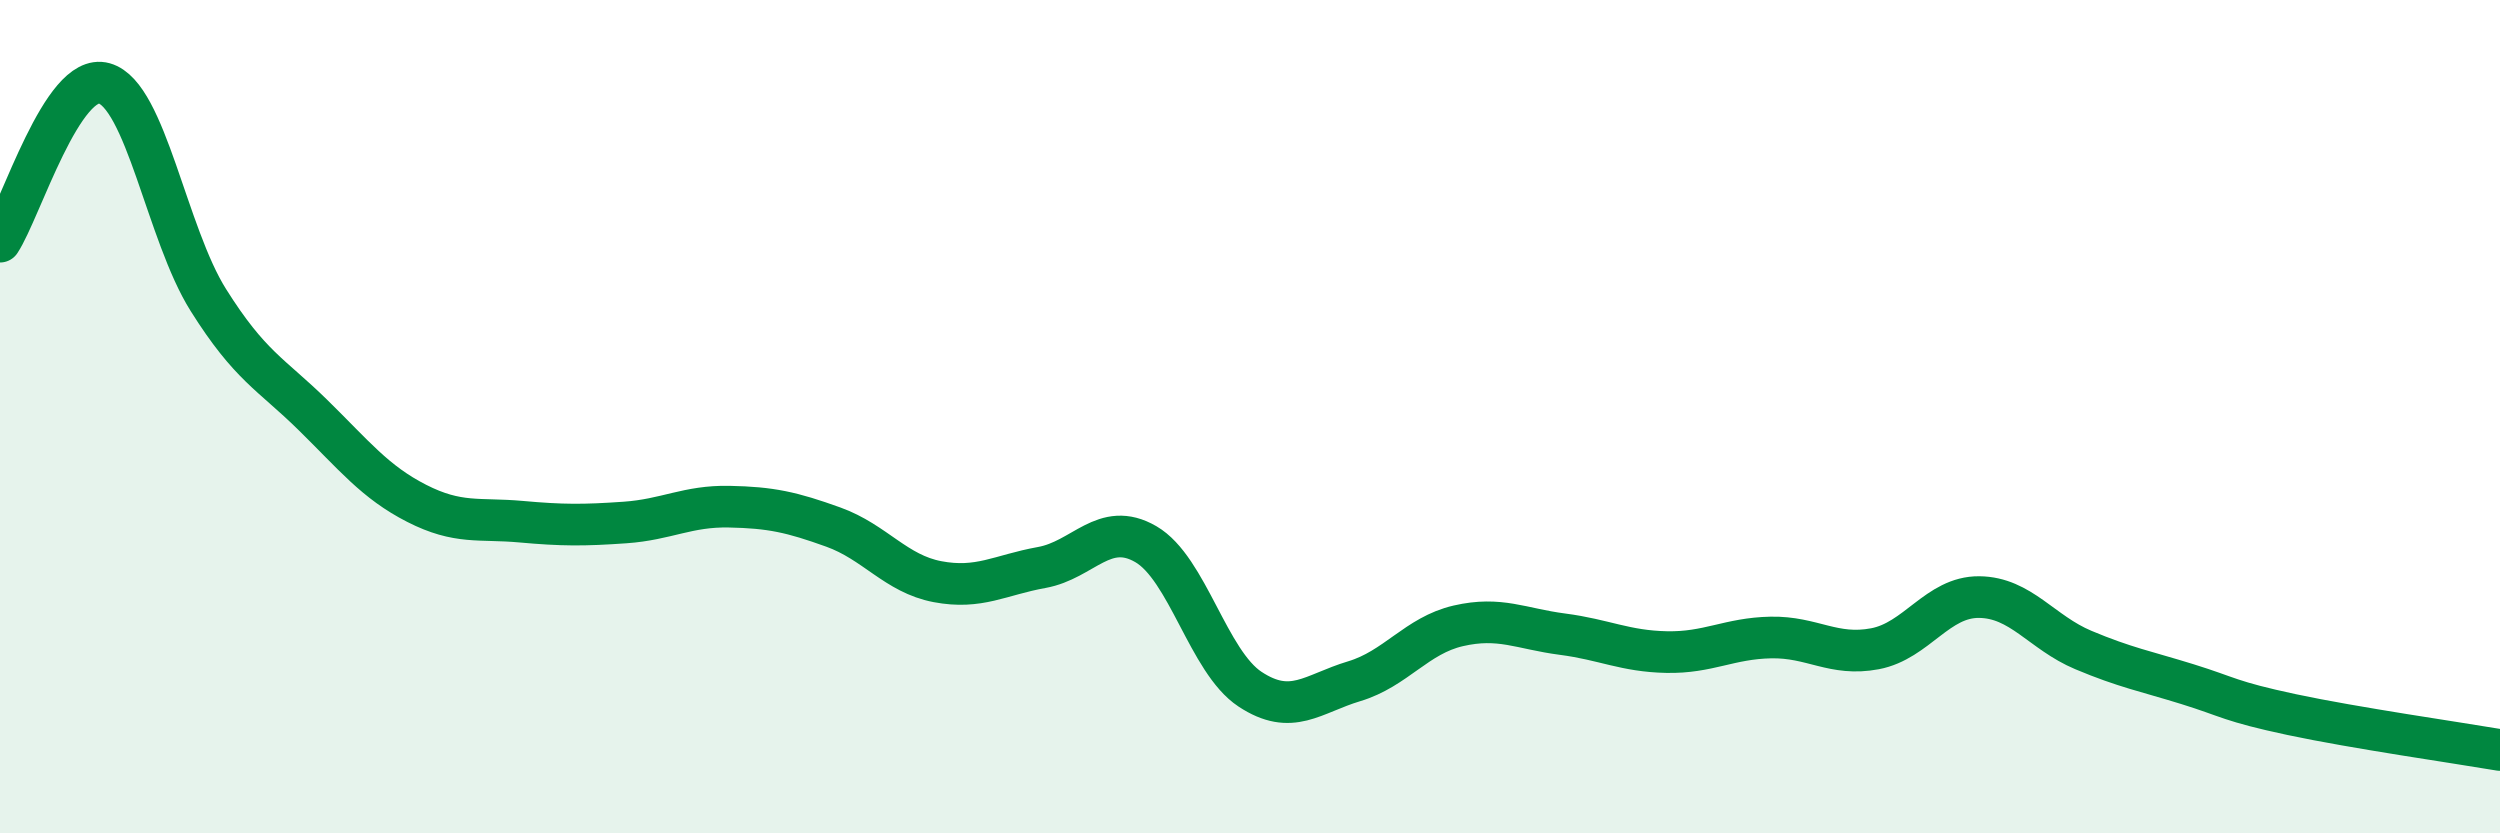 
    <svg width="60" height="20" viewBox="0 0 60 20" xmlns="http://www.w3.org/2000/svg">
      <path
        d="M 0,5.8 C 0.5,5.04 1.5,1.72 2.5,2 C 3.5,2.28 4,5.61 5,7.2 C 6,8.79 6.5,8.97 7.5,9.95 C 8.5,10.93 9,11.57 10,12.08 C 11,12.59 11.5,12.43 12.5,12.52 C 13.5,12.61 14,12.61 15,12.54 C 16,12.47 16.5,12.14 17.5,12.16 C 18.5,12.18 19,12.29 20,12.65 C 21,13.01 21.5,13.77 22.5,13.96 C 23.5,14.15 24,13.8 25,13.62 C 26,13.44 26.5,12.48 27.5,13.06 C 28.5,13.64 29,15.88 30,16.54 C 31,17.2 31.5,16.65 32.5,16.35 C 33.5,16.05 34,15.25 35,15.02 C 36,14.79 36.5,15.09 37.5,15.22 C 38.5,15.35 39,15.63 40,15.65 C 41,15.67 41.5,15.32 42.5,15.3 C 43.5,15.28 44,15.76 45,15.57 C 46,15.38 46.5,14.32 47.5,14.33 C 48.5,14.34 49,15.18 50,15.6 C 51,16.02 51.5,16.11 52.5,16.42 C 53.5,16.73 53.5,16.83 55,17.15 C 56.5,17.47 59,17.83 60,18L60 20L0 20Z"
        fill="#008740"
        opacity="0.1"
        stroke-linecap="round"
        stroke-linejoin="round"
      />
      <path
        d="M 0,5.8 C 0.5,5.04 1.5,1.72 2.5,2 C 3.5,2.28 4,5.61 5,7.2 C 6,8.79 6.5,8.97 7.5,9.95 C 8.5,10.93 9,11.57 10,12.08 C 11,12.59 11.5,12.43 12.5,12.52 C 13.5,12.61 14,12.61 15,12.54 C 16,12.47 16.5,12.14 17.5,12.16 C 18.5,12.18 19,12.29 20,12.65 C 21,13.01 21.5,13.77 22.5,13.96 C 23.5,14.15 24,13.8 25,13.62 C 26,13.44 26.5,12.48 27.5,13.06 C 28.5,13.64 29,15.88 30,16.54 C 31,17.2 31.5,16.65 32.5,16.35 C 33.5,16.05 34,15.25 35,15.02 C 36,14.79 36.5,15.09 37.5,15.22 C 38.5,15.35 39,15.63 40,15.65 C 41,15.67 41.5,15.32 42.5,15.3 C 43.5,15.28 44,15.76 45,15.57 C 46,15.38 46.5,14.32 47.5,14.33 C 48.5,14.34 49,15.18 50,15.6 C 51,16.02 51.5,16.11 52.5,16.42 C 53.5,16.73 53.5,16.83 55,17.15 C 56.5,17.47 59,17.83 60,18"
        stroke="#008740"
        stroke-width="1"
        fill="none"
        stroke-linecap="round"
        stroke-linejoin="round"
      />
    </svg>
  